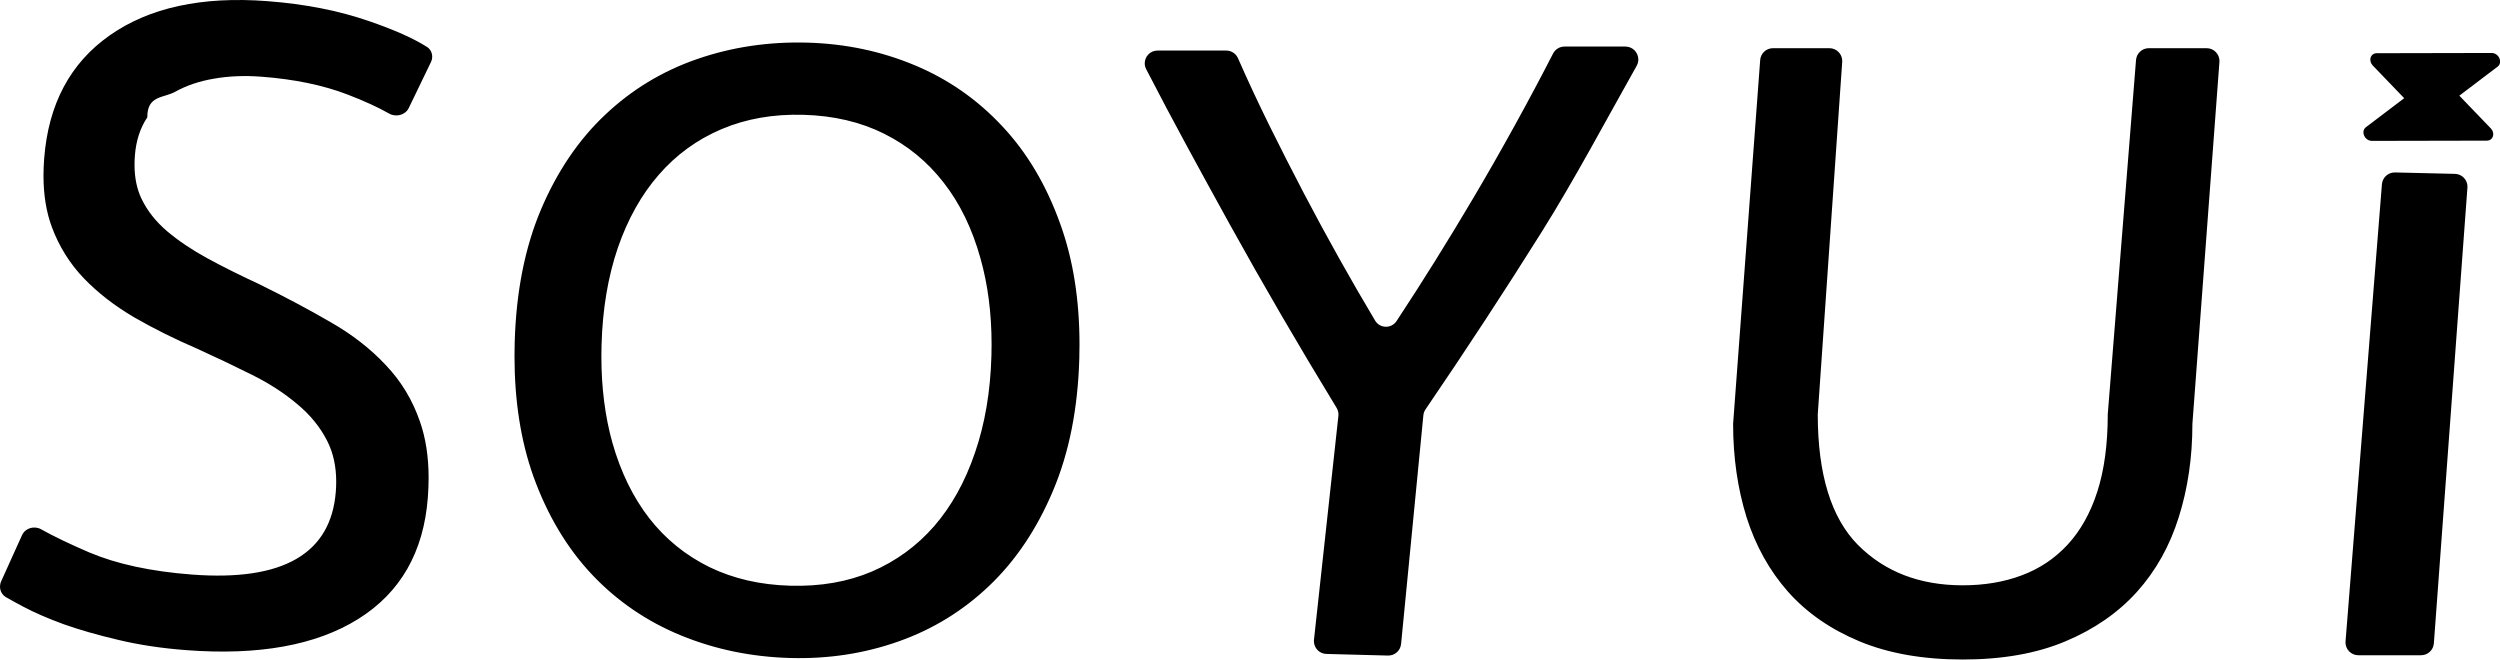 <svg xmlns="http://www.w3.org/2000/svg" viewBox="466.591 64.728 584.8 154.3">
	<path d="M 1035 87 M 511.474 199.128 C 532.811 200.752 544.036 194.266 545.149 179.671 C 545.208 178.898 545.237 178.143 545.237 177.406 C 545.237 173.86 544.556 170.724 543.193 167.995 C 541.547 164.7 539.181 161.78 536.098 159.237 C 533.051 156.662 529.516 154.377 525.493 152.383 C 521.505 150.391 517.244 148.361 512.709 146.293 C 507.53 144.073 502.627 141.632 498 138.971 C 493.41 136.279 489.468 133.222 486.175 129.801 C 482.916 126.383 480.441 122.422 478.749 117.917 C 477.427 114.396 476.765 110.357 476.765 105.8 C 476.765 104.526 476.817 103.212 476.92 101.857 C 477.892 89.112 483.008 79.491 492.267 72.993 C 501.526 66.496 513.805 63.829 529.105 64.993 C 537.955 65.666 545.926 67.237 553.018 69.706 C 558.789 71.687 563.269 73.684 566.458 75.697 C 567.266 76.207 567.689 77.075 567.689 77.978 C 567.689 78.412 567.591 78.853 567.392 79.267 L 562.216 89.979 C 561.398 91.671 559.233 92.212 557.6 91.283 C 555.046 89.829 551.806 88.347 547.881 86.838 C 542.183 84.647 535.475 83.258 527.756 82.671 C 523.812 82.371 520.126 82.521 516.698 83.122 C 513.274 83.689 510.229 84.715 507.562 86.2 C 504.896 87.686 501 87 501.052 92.166 C 499.378 94.658 498.408 97.651 498.142 101.146 Q 498.059 102.228 498.059 103.253 Q 498.059 107.822 499.701 111.24 C 501.041 114.03 503.039 116.56 505.695 118.829 C 508.353 121.065 511.471 123.163 515.048 125.123 C 518.659 127.086 522.647 129.078 527.013 131.099 C 533.166 134.117 538.77 137.093 543.825 140.028 C 548.917 142.931 553.249 146.293 556.822 150.114 C 560.432 153.903 563.098 158.31 564.819 163.334 C 566.175 167.183 566.852 171.584 566.852 176.538 C 566.852 178.01 566.792 179.531 566.673 181.101 C 565.698 193.88 560.266 203.357 550.376 209.531 Q 535.596 218.745 510.126 216.807 C 504.363 216.369 499.076 215.57 494.265 214.411 C 489.486 213.29 485.232 212.07 481.502 210.753 C 477.81 209.404 474.637 208.025 471.984 206.617 C 470.471 205.814 469.148 205.087 468.016 204.436 C 467.099 203.909 466.591 202.949 466.591 201.95 C 466.591 201.538 466.677 201.12 466.857 200.723 L 471.735 189.93 C 472.498 188.242 474.6 187.635 476.216 188.542 C 479.104 190.161 482.846 191.961 487.442 193.94 C 493.893 196.671 501.904 198.4 511.474 199.128 Z M 586.988 144.861 C 587.315 133.047 589.358 122.691 593.115 113.79 C 596.905 104.858 601.904 97.466 608.112 91.612 C 614.321 85.727 621.495 81.374 629.634 78.555 C 637.773 75.735 646.373 74.451 655.435 74.701 C 664.334 74.947 672.688 76.7 680.496 79.961 C 688.337 83.222 695.161 87.962 700.97 94.179 C 706.811 100.365 711.361 108.021 714.619 117.148 C 717.612 125.421 719.108 134.817 719.108 145.338 C 719.108 146.385 719.094 147.443 719.064 148.512 C 718.738 160.292 716.679 170.649 712.889 179.581 C 709.132 188.482 704.165 195.875 697.989 201.761 C 691.846 207.616 684.77 211.955 676.76 214.778 C 668.784 217.603 660.346 218.892 651.446 218.646 C 642.385 218.395 633.869 216.638 625.898 213.373 C 617.928 210.108 611.005 205.382 605.131 199.195 C 599.258 192.975 594.676 185.318 591.385 176.223 C 588.424 167.927 586.943 158.535 586.943 148.047 C 586.943 146.996 586.958 145.934 586.988 144.861 Z M 773.957 214.373 L 779.667 162.016 C 779.678 161.908 779.684 161.799 779.684 161.691 C 779.684 161.141 779.533 160.6 779.245 160.126 C 770.403 145.633 762.084 131.346 754.289 117.263 C 747.209 104.421 740.952 93.039 734.703 80.903 C 734.473 80.457 734.367 79.993 734.367 79.54 C 734.367 77.974 735.629 76.553 737.365 76.554 L 753.428 76.554 C 754.626 76.554 755.707 77.267 756.188 78.364 C 760.841 88.982 765.908 99.029 771.672 110.094 C 777.036 120.307 782.563 130.18 788.253 139.713 C 789.377 141.596 792.073 141.654 793.279 139.823 C 799.352 130.606 805.319 121.042 811.18 111.132 C 817.579 100.336 824.418 87.928 829.879 77.262 C 830.394 76.256 831.428 75.62 832.558 75.62 L 846.815 75.621 C 848.572 75.621 849.83 77.07 849.83 78.648 C 849.83 79.142 849.707 79.649 849.437 80.129 C 842.432 92.562 834.908 106.737 827.166 119.078 C 818.6 132.732 809.562 146.535 800.051 160.487 C 799.766 160.904 799.592 161.385 799.543 161.887 L 794.333 215.367 C 794.181 216.934 792.843 218.117 791.269 218.075 L 776.86 217.697 C 775.218 217.654 773.939 216.306 773.939 214.703 C 773.939 214.594 773.945 214.484 773.957 214.373 Z M 925.719 219 C 916.441 219 908.394 217.586 901.578 214.759 C 894.794 211.932 889.225 208.07 884.869 203.171 C 880.513 198.24 877.271 192.422 875.142 185.716 C 873.047 178.976 872 171.695 872 163.871 L 878.331 78.778 C 878.448 77.211 879.752 76 881.323 76 L 894.527 76 C 896.194 76 897.527 77.355 897.527 78.996 C 897.527 79.066 897.524 79.137 897.519 79.207 L 891.802 161.652 C 891.802 175.656 894.927 185.831 901.179 192.175 C 907.463 198.487 915.643 201.643 925.719 201.643 C 930.773 201.643 935.362 200.87 939.485 199.325 C 943.642 197.78 947.216 195.397 950.209 192.175 C 953.235 188.921 955.563 184.779 957.192 179.749 C 958.821 174.686 959.636 168.654 959.636 161.652 L 966.249 78.761 C 966.373 77.202 967.675 76 969.24 76 L 982.768 76 C 984.436 76 985.768 77.356 985.768 78.996 C 985.768 79.071 985.765 79.147 985.759 79.223 L 979.438 163.871 C 979.438 171.695 978.374 178.976 976.245 185.716 C 974.151 192.422 970.892 198.24 966.469 203.171 C 962.047 208.07 956.46 211.932 949.71 214.759 Q 939.635 219 925.719 219 Z M 1049.43 77.12 C 1050.6 77.116 1051.42 78.159 1051.42 79.128 C 1051.42 79.576 1051.24 80.009 1050.84 80.314 L 1041.88 87.108 L 1049.24 94.76 C 1049.63 95.17 1049.81 95.657 1049.81 96.113 C 1049.81 96.92 1049.25 97.628 1048.31 97.628 L 1021.43 97.684 C 1020.27 97.687 1019.44 96.646 1019.44 95.677 C 1019.44 95.229 1019.62 94.796 1020.02 94.49 L 1028.98 87.698 L 1021.62 80.044 C 1021.5 79.917 1021.4 79.777 1021.31 79.625 C 1021.23 79.473 1021.16 79.315 1021.12 79.15 C 1021.08 78.995 1021.06 78.839 1021.06 78.684 L 1021.06 78.657 C 1021.06 78.493 1021.08 78.336 1021.13 78.186 C 1021.18 78.035 1021.25 77.898 1021.34 77.773 C 1021.43 77.648 1021.54 77.541 1021.66 77.452 C 1021.79 77.362 1021.93 77.294 1022.08 77.247 C 1022.23 77.2 1022.38 77.176 1022.55 77.176 L 1049.43 77.12 Z Z M 607.304 145.422 C 607.279 146.32 607.266 147.208 607.266 148.089 C 607.266 155.402 608.124 162.132 609.839 168.279 C 611.794 175.167 614.67 181.061 618.467 185.959 C 622.265 190.826 626.954 194.632 632.533 197.377 C 638.114 200.09 644.428 201.544 651.476 201.739 C 658.524 201.934 664.877 200.83 670.534 198.427 C 676.192 195.993 681.052 192.451 685.114 187.802 C 689.177 183.12 692.358 177.394 694.658 170.623 C 696.991 163.854 698.273 156.294 698.505 147.943 C 698.529 147.059 698.542 146.184 698.542 145.316 C 698.542 137.988 697.668 131.244 695.92 125.085 C 693.998 118.198 691.138 112.321 687.34 107.455 C 683.543 102.556 678.887 98.735 673.372 95.991 C 667.858 93.248 661.576 91.778 654.528 91.584 Q 643.957 91.291 635.372 94.941 C 629.649 97.374 624.756 100.931 620.693 105.613 C 616.631 110.262 613.434 115.971 611.101 122.741 C 608.801 129.512 607.535 137.072 607.304 145.422 Z M 1026.84 105.067 L 1040.85 105.398 C 1042.49 105.437 1043.78 106.781 1043.78 108.394 C 1043.78 108.468 1043.77 108.542 1043.77 108.618 L 1035.92 215.22 C 1035.81 216.787 1034.5 218 1032.93 218 L 1018.25 218 C 1016.58 218 1015.25 216.643 1015.25 215.004 C 1015.25 214.924 1015.25 214.843 1015.26 214.762 L 1023.77 107.828 C 1023.9 106.241 1025.24 105.029 1026.84 105.067 Z" fill="#000000"/>
</svg>